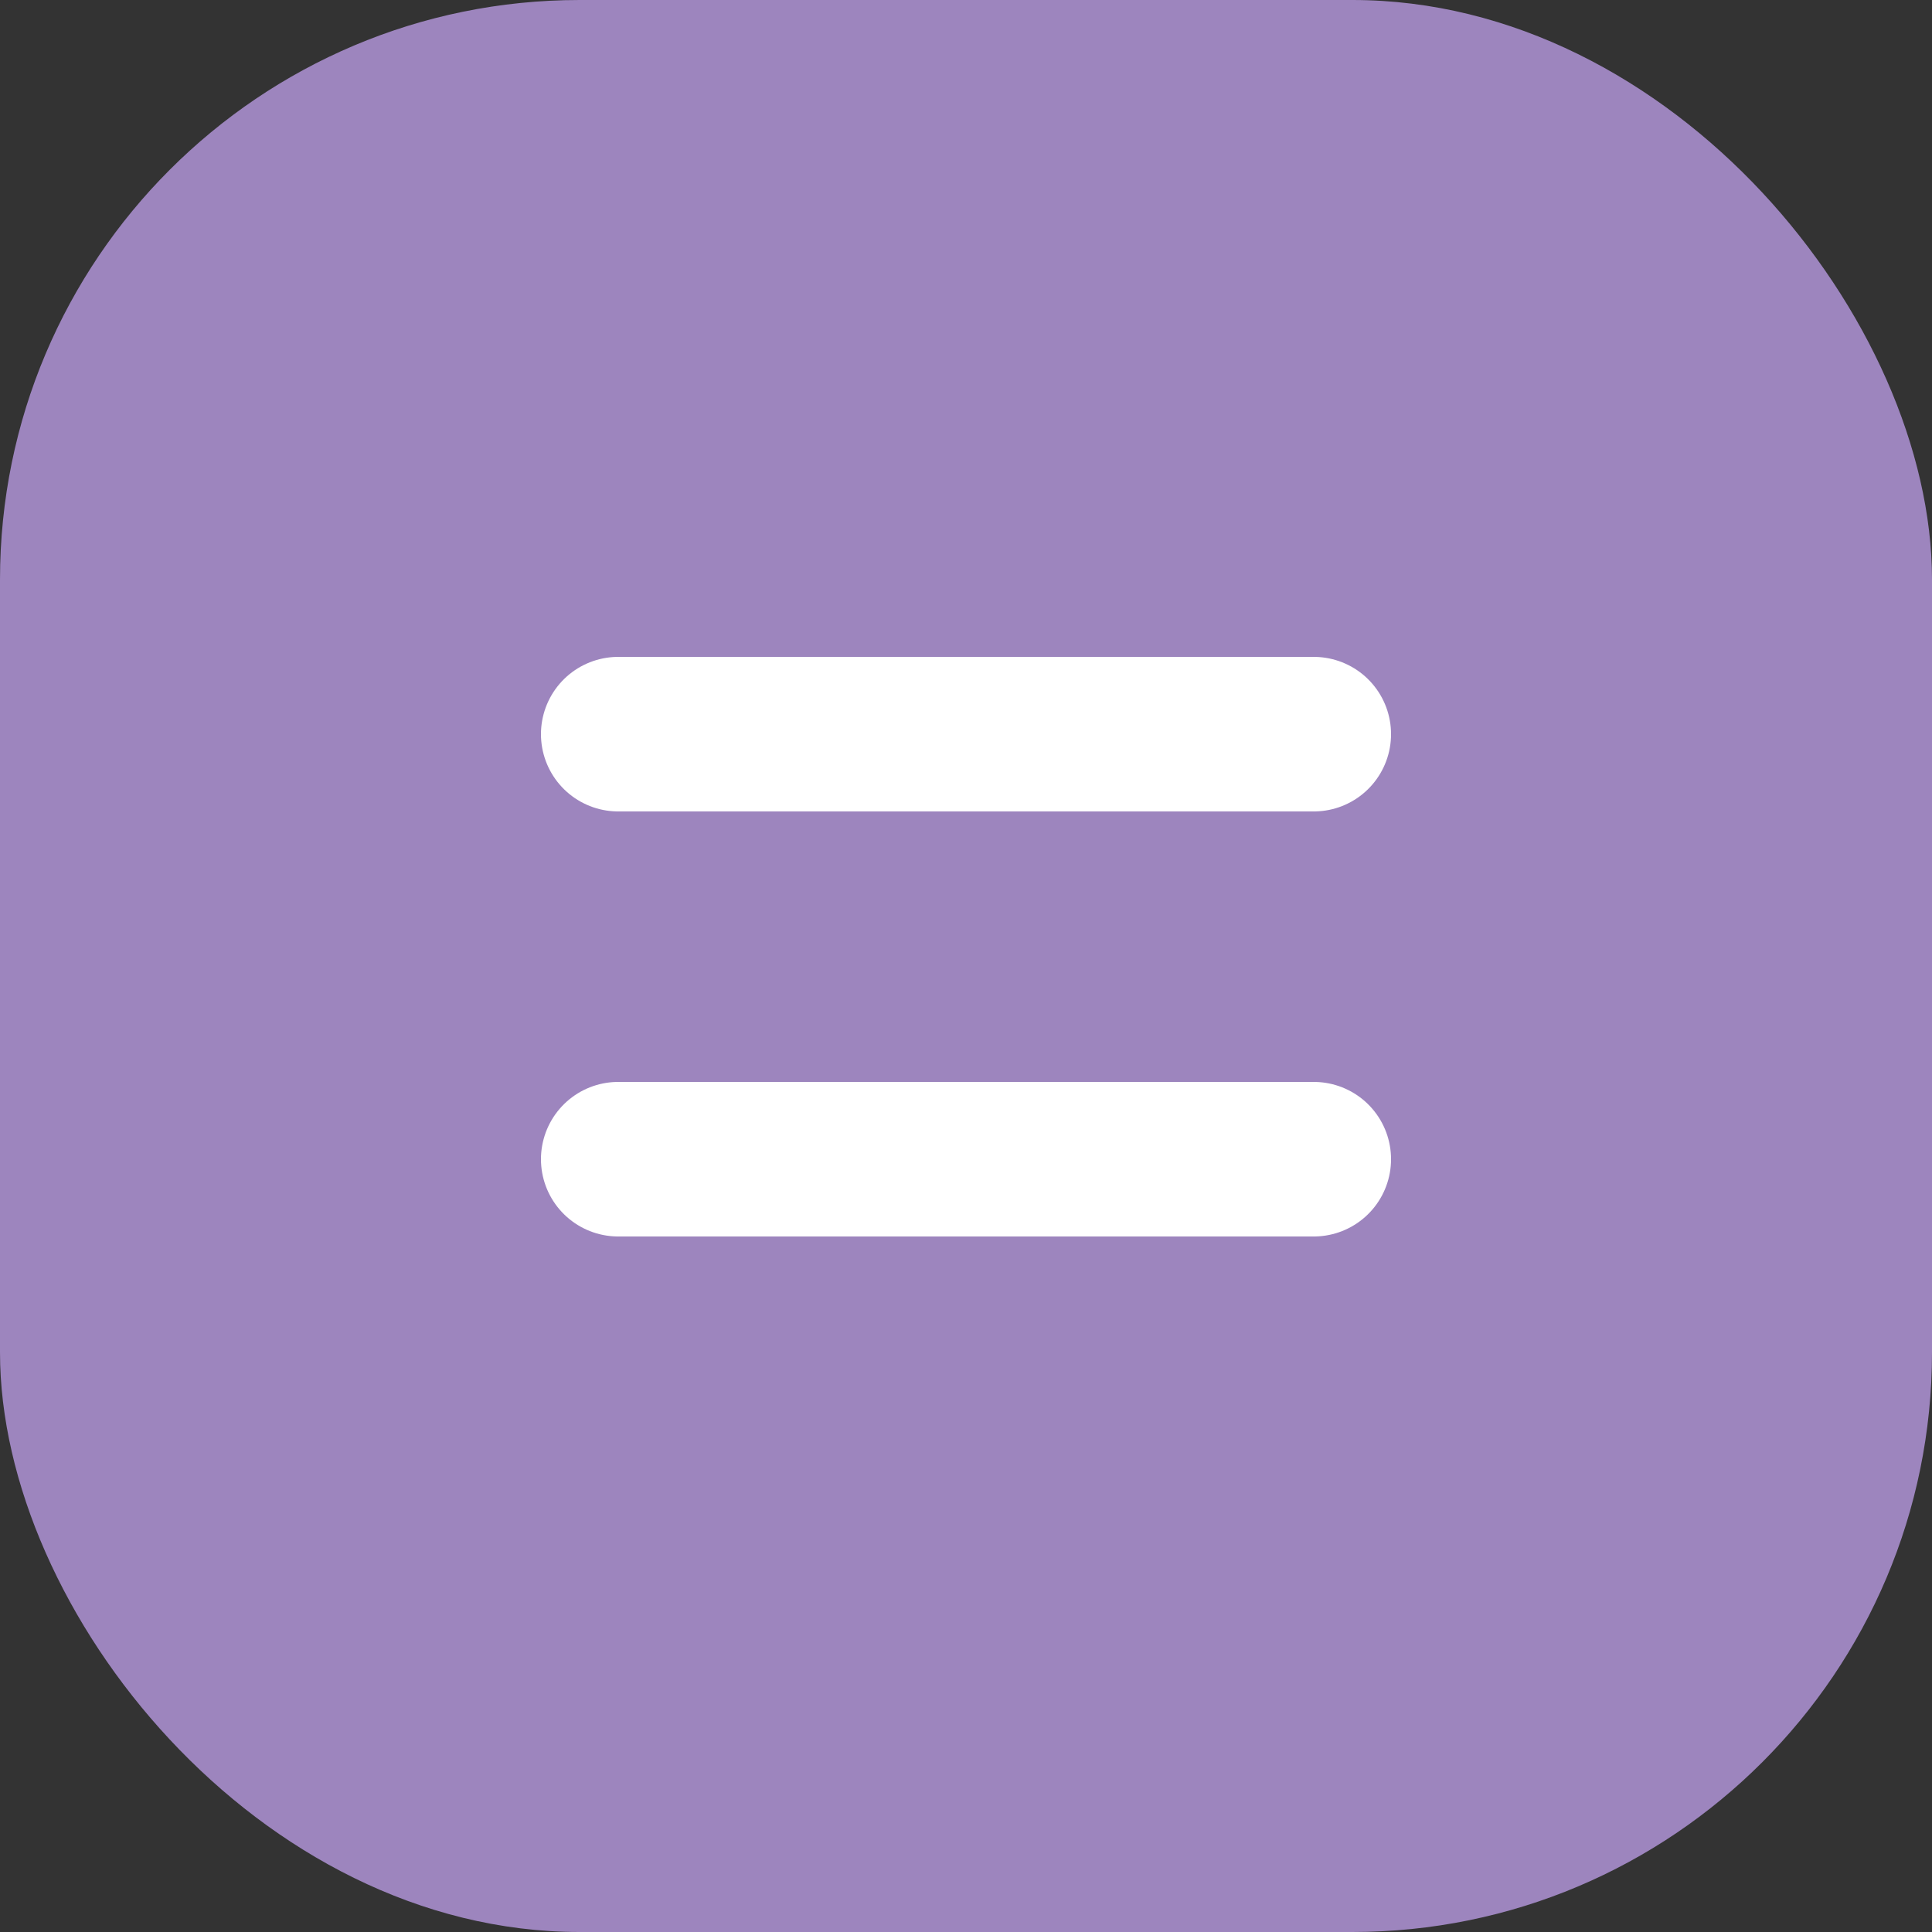 <svg width="50" height="50" viewBox="0 0 50 50" fill="none" xmlns="http://www.w3.org/2000/svg">
<rect x="0" y="0" width="50" height="50" fill="#333333" stroke="none"/>
<rect width="50" height="50" rx="15" fill="#9D85BE"/>
<path d="M16 19H34M16 30H34" stroke="white" stroke-width="4" stroke-linecap="round"/>
</svg>
